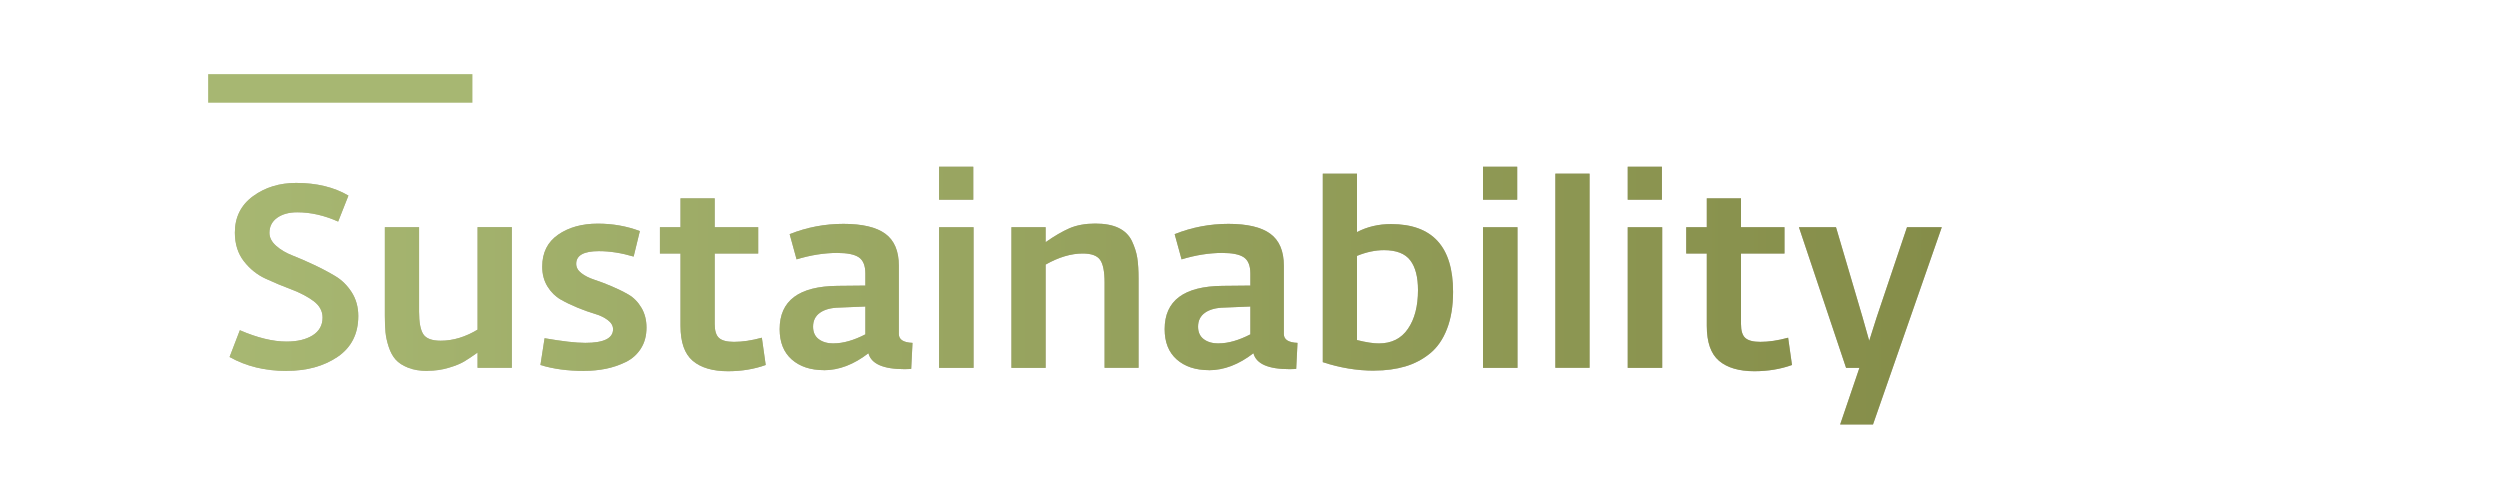 <?xml version="1.0" encoding="UTF-8"?><svg id="Layer_4" xmlns="http://www.w3.org/2000/svg" xmlns:xlink="http://www.w3.org/1999/xlink" viewBox="0 0 350 70"><defs><style>.cls-1{fill:#bcb6a7;}.cls-2{fill:#a7b772;}.cls-3{fill:url(#Unbenannter_Verlauf_21);}</style><linearGradient id="Unbenannter_Verlauf_21" x1="32.14" y1="41.38" x2="271.86" y2="41.38" gradientTransform="matrix(1, 0, 0, 1, 0, 0)" gradientUnits="userSpaceOnUse"><stop offset="0" stop-color="#a7b772"/><stop offset="1" stop-color="#858d49"/></linearGradient></defs><g><g><path class="cls-1" d="M40.11,51.93c-3,0-5.66-.65-7.97-1.95l1.44-3.75c2.45,1.06,4.63,1.59,6.53,1.59,1.52,0,2.73-.29,3.66-.87,.92-.58,1.39-1.41,1.39-2.49,0-.91-.42-1.68-1.26-2.31-.84-.62-1.87-1.16-3.08-1.62-1.21-.45-2.42-.96-3.62-1.51-1.2-.55-2.22-1.37-3.06-2.45-.84-1.08-1.26-2.42-1.26-4,0-2.16,.85-3.86,2.54-5.1s3.71-1.86,6.04-1.86c2.86,0,5.3,.59,7.32,1.77l-1.44,3.64c-1.92-.86-3.83-1.3-5.73-1.3-1.15,0-2.09,.26-2.81,.77-.72,.52-1.08,1.22-1.08,2.11,0,.65,.31,1.25,.92,1.8,.61,.55,1.38,1.01,2.31,1.37,.93,.36,1.92,.8,2.99,1.3s2.07,1.03,2.99,1.58c.93,.55,1.69,1.31,2.31,2.27,.61,.96,.92,2.07,.92,3.32,0,2.5-.97,4.4-2.9,5.72-1.94,1.31-4.31,1.96-7.12,1.96Z"/><path class="cls-1" d="M59.86,51.93c-1.06,0-1.96-.15-2.72-.45s-1.34-.68-1.75-1.14c-.41-.46-.73-1.05-.97-1.78s-.39-1.42-.45-2.06-.09-1.41-.09-2.32v-12.37h4.79v11.82c0,1.51,.2,2.57,.6,3.17,.4,.6,1.21,.9,2.43,.9,1.73,0,3.45-.52,5.16-1.55v-14.35h4.8v19.69h-4.8v-2.13c-.75,.53-1.36,.94-1.86,1.24s-1.21,.6-2.16,.88c-.95,.29-1.94,.43-2.98,.43Z"/><path class="cls-1" d="M81.82,51.93c-2.33,0-4.39-.28-6.16-.83l.58-3.75c2.47,.43,4.37,.65,5.7,.65,2.6,0,3.89-.64,3.89-1.91,0-.48-.25-.91-.74-1.28-.49-.37-1.11-.67-1.84-.88-.73-.22-1.53-.5-2.38-.85-.85-.35-1.65-.73-2.38-1.15-.73-.42-1.35-1.03-1.84-1.82-.49-.79-.74-1.72-.74-2.78,0-1.95,.74-3.44,2.22-4.47,1.48-1.03,3.34-1.55,5.57-1.55,2.09,0,4.05,.35,5.88,1.04l-.87,3.57c-1.68-.5-3.31-.76-4.87-.76-2.12,0-3.17,.59-3.17,1.77,0,.5,.24,.94,.72,1.31,.48,.37,1.09,.68,1.82,.92,.73,.24,1.53,.54,2.38,.9,.85,.36,1.65,.75,2.38,1.17,.73,.42,1.34,1.03,1.82,1.84,.48,.8,.72,1.74,.72,2.79,0,1.13-.26,2.11-.79,2.94-.53,.83-1.24,1.46-2.13,1.89-.89,.43-1.82,.75-2.78,.94-.96,.19-1.96,.29-2.99,.29Z"/><path class="cls-1" d="M101.94,51.97c-2.16,0-3.82-.49-4.96-1.46s-1.71-2.6-1.71-4.89v-10.13h-2.88v-3.68h2.88v-4.04h4.79v4.04h6.09v3.68h-6.09v9.88c0,.94,.2,1.59,.61,1.95,.41,.36,1.1,.54,2.09,.54,1.18,0,2.48-.19,3.9-.58l.54,3.82c-1.61,.58-3.37,.87-5.26,.87Z"/><path class="cls-1" d="M115.35,51.82c-1.87,0-3.38-.5-4.51-1.5s-1.69-2.41-1.69-4.24c0-3.99,2.7-6.01,8.11-6.06l3.89-.04v-1.69c0-1.11-.31-1.86-.92-2.27-.61-.41-1.62-.61-3.01-.61-1.83,0-3.73,.3-5.7,.9l-.97-3.53c2.4-.96,4.92-1.44,7.54-1.44s4.6,.46,5.86,1.39c1.26,.93,1.89,2.42,1.89,4.49v9.55c0,.77,.64,1.18,1.91,1.23l-.18,3.64c-.24,.02-.55,.04-.94,.04-2.98,0-4.66-.74-5.05-2.23-2.04,1.58-4.12,2.38-6.24,2.38Zm1.37-3.75c1.32,0,2.8-.42,4.43-1.26v-3.9l-3.64,.15c-1.15,.02-2.06,.26-2.71,.72-.65,.46-.97,1.11-.97,1.95,0,.77,.26,1.35,.79,1.75,.53,.4,1.22,.6,2.09,.6Z"/><path class="cls-1" d="M131.47,27.96v-4.62h4.79v4.62h-4.79Zm0,23.54V31.81h4.83v19.69h-4.83Z"/><path class="cls-1" d="M141.6,51.5V31.81h4.79v2.09c1.23-.86,2.34-1.51,3.35-1.95,1.01-.43,2.21-.65,3.6-.65,1.32,0,2.41,.2,3.26,.61,.85,.41,1.47,1.02,1.86,1.82,.38,.81,.64,1.6,.76,2.38s.18,1.75,.18,2.9v12.48h-4.76v-11.93c0-1.54-.21-2.6-.63-3.19-.42-.59-1.23-.88-2.43-.88-1.63,0-3.37,.52-5.19,1.55v14.46h-4.79Z"/><path class="cls-1" d="M169.25,51.82c-1.87,0-3.38-.5-4.51-1.5s-1.69-2.41-1.69-4.24c0-3.99,2.7-6.01,8.11-6.06l3.89-.04v-1.69c0-1.11-.31-1.86-.92-2.27-.61-.41-1.62-.61-3.01-.61-1.83,0-3.73,.3-5.7,.9l-.97-3.53c2.4-.96,4.92-1.44,7.54-1.44s4.6,.46,5.86,1.39c1.26,.93,1.89,2.42,1.89,4.49v9.55c0,.77,.64,1.18,1.91,1.23l-.18,3.64c-.24,.02-.55,.04-.94,.04-2.98,0-4.66-.74-5.05-2.23-2.04,1.58-4.12,2.38-6.24,2.38Zm1.37-3.75c1.32,0,2.8-.42,4.43-1.26v-3.9l-3.64,.15c-1.15,.02-2.06,.26-2.71,.72-.65,.46-.97,1.11-.97,1.95,0,.77,.26,1.35,.79,1.75,.53,.4,1.22,.6,2.09,.6Z"/><path class="cls-1" d="M192.4,51.89c-2.43,0-4.83-.4-7.21-1.19V24.31h4.79v8.18c1.44-.75,3.03-1.12,4.76-1.12,5.79,0,8.69,3.16,8.69,9.48,0,2-.28,3.73-.85,5.19-.56,1.46-1.36,2.61-2.38,3.44-1.02,.83-2.18,1.44-3.46,1.82-1.29,.38-2.73,.58-4.34,.58Zm1.37-16.87c-1.23,0-2.49,.27-3.79,.8v11.79c1.25,.31,2.27,.47,3.06,.47,1.78,0,3.14-.68,4.07-2.04,.94-1.36,1.41-3.17,1.41-5.43,0-1.83-.36-3.22-1.08-4.16-.72-.95-1.95-1.43-3.68-1.43Z"/><path class="cls-1" d="M207.62,27.96v-4.62h4.79v4.62h-4.79Zm0,23.54V31.81h4.83v19.69h-4.83Z"/><path class="cls-1" d="M217.75,51.5V24.31h4.79v27.18h-4.79Z"/><path class="cls-1" d="M227.88,27.96v-4.62h4.79v4.62h-4.79Zm0,23.54V31.81h4.83v19.69h-4.83Z"/><path class="cls-1" d="M245.62,51.97c-2.16,0-3.82-.49-4.96-1.46s-1.71-2.6-1.71-4.89v-10.13h-2.88v-3.68h2.88v-4.04h4.79v4.04h6.09v3.68h-6.09v9.88c0,.94,.2,1.59,.61,1.95,.41,.36,1.1,.54,2.09,.54,1.18,0,2.48-.19,3.9-.58l.54,3.82c-1.61,.58-3.37,.87-5.26,.87Z"/><path class="cls-1" d="M257.62,59.43l2.7-7.93h-1.87l-6.6-19.69h5.19l3.71,12.58,.94,3.32,1.04-3.28,4.25-12.62h4.87l-9.63,27.62h-4.61Z"/></g><g><path class="cls-3" d="M40.11,51.93c-3,0-5.66-.65-7.97-1.95l1.44-3.75c2.45,1.06,4.63,1.59,6.53,1.59,1.52,0,2.73-.29,3.66-.87,.92-.58,1.39-1.41,1.39-2.49,0-.91-.42-1.68-1.26-2.31-.84-.62-1.87-1.16-3.08-1.62-1.21-.45-2.42-.96-3.62-1.51-1.2-.55-2.22-1.37-3.06-2.45-.84-1.08-1.26-2.42-1.26-4,0-2.16,.85-3.86,2.54-5.1s3.71-1.86,6.04-1.86c2.86,0,5.3,.59,7.32,1.77l-1.44,3.64c-1.92-.86-3.83-1.3-5.73-1.3-1.15,0-2.09,.26-2.81,.77-.72,.52-1.08,1.22-1.08,2.11,0,.65,.31,1.25,.92,1.8,.61,.55,1.38,1.01,2.31,1.37,.93,.36,1.92,.8,2.99,1.3s2.07,1.03,2.99,1.58c.93,.55,1.69,1.31,2.31,2.27,.61,.96,.92,2.07,.92,3.32,0,2.5-.97,4.4-2.9,5.72-1.94,1.31-4.31,1.96-7.12,1.96Z"/><path class="cls-3" d="M59.86,51.93c-1.06,0-1.96-.15-2.72-.45s-1.34-.68-1.75-1.14c-.41-.46-.73-1.05-.97-1.78s-.39-1.42-.45-2.06-.09-1.41-.09-2.32v-12.37h4.79v11.82c0,1.51,.2,2.57,.6,3.17,.4,.6,1.21,.9,2.43,.9,1.73,0,3.45-.52,5.16-1.55v-14.35h4.8v19.69h-4.8v-2.13c-.75,.53-1.36,.94-1.86,1.24s-1.21,.6-2.16,.88c-.95,.29-1.94,.43-2.98,.43Z"/><path class="cls-3" d="M81.82,51.93c-2.33,0-4.39-.28-6.16-.83l.58-3.75c2.47,.43,4.37,.65,5.7,.65,2.6,0,3.89-.64,3.89-1.91,0-.48-.25-.91-.74-1.28-.49-.37-1.11-.67-1.84-.88-.73-.22-1.53-.5-2.38-.85-.85-.35-1.65-.73-2.38-1.15-.73-.42-1.35-1.03-1.84-1.82-.49-.79-.74-1.72-.74-2.78,0-1.95,.74-3.44,2.22-4.47,1.48-1.03,3.34-1.55,5.57-1.55,2.09,0,4.05,.35,5.88,1.04l-.87,3.57c-1.68-.5-3.31-.76-4.87-.76-2.12,0-3.17,.59-3.17,1.77,0,.5,.24,.94,.72,1.31,.48,.37,1.09,.68,1.82,.92,.73,.24,1.53,.54,2.38,.9,.85,.36,1.65,.75,2.38,1.17,.73,.42,1.34,1.03,1.82,1.84,.48,.8,.72,1.74,.72,2.79,0,1.13-.26,2.11-.79,2.94-.53,.83-1.24,1.46-2.13,1.89-.89,.43-1.82,.75-2.78,.94-.96,.19-1.96,.29-2.99,.29Z"/><path class="cls-3" d="M101.94,51.97c-2.16,0-3.82-.49-4.96-1.46s-1.71-2.6-1.71-4.89v-10.13h-2.88v-3.68h2.88v-4.04h4.79v4.04h6.09v3.68h-6.09v9.88c0,.94,.2,1.59,.61,1.95,.41,.36,1.1,.54,2.09,.54,1.18,0,2.48-.19,3.9-.58l.54,3.82c-1.61,.58-3.37,.87-5.26,.87Z"/><path class="cls-3" d="M115.35,51.82c-1.87,0-3.38-.5-4.51-1.5s-1.69-2.41-1.69-4.24c0-3.99,2.7-6.01,8.11-6.06l3.89-.04v-1.69c0-1.11-.31-1.86-.92-2.27-.61-.41-1.62-.61-3.01-.61-1.83,0-3.73,.3-5.7,.9l-.97-3.53c2.4-.96,4.92-1.44,7.54-1.44s4.6,.46,5.86,1.39c1.26,.93,1.89,2.42,1.89,4.49v9.55c0,.77,.64,1.18,1.91,1.23l-.18,3.64c-.24,.02-.55,.04-.94,.04-2.98,0-4.66-.74-5.05-2.23-2.04,1.58-4.12,2.38-6.24,2.38Zm1.37-3.75c1.32,0,2.8-.42,4.43-1.26v-3.9l-3.64,.15c-1.15,.02-2.06,.26-2.71,.72-.65,.46-.97,1.11-.97,1.95,0,.77,.26,1.35,.79,1.75,.53,.4,1.22,.6,2.09,.6Z"/><path class="cls-3" d="M131.47,27.96v-4.62h4.79v4.62h-4.79Zm0,23.54V31.81h4.83v19.69h-4.83Z"/><path class="cls-3" d="M141.6,51.5V31.81h4.79v2.09c1.23-.86,2.34-1.51,3.35-1.95,1.01-.43,2.21-.65,3.6-.65,1.32,0,2.41,.2,3.26,.61,.85,.41,1.47,1.02,1.86,1.82,.38,.81,.64,1.6,.76,2.38s.18,1.75,.18,2.9v12.48h-4.76v-11.93c0-1.54-.21-2.6-.63-3.19-.42-.59-1.23-.88-2.43-.88-1.63,0-3.37,.52-5.19,1.55v14.46h-4.79Z"/><path class="cls-3" d="M169.25,51.82c-1.87,0-3.38-.5-4.51-1.5s-1.69-2.41-1.69-4.24c0-3.99,2.7-6.01,8.11-6.06l3.89-.04v-1.69c0-1.11-.31-1.86-.92-2.27-.61-.41-1.62-.61-3.01-.61-1.83,0-3.73,.3-5.7,.9l-.97-3.53c2.4-.96,4.92-1.44,7.54-1.44s4.6,.46,5.86,1.39c1.26,.93,1.89,2.42,1.89,4.49v9.55c0,.77,.64,1.18,1.91,1.23l-.18,3.64c-.24,.02-.55,.04-.94,.04-2.98,0-4.66-.74-5.05-2.23-2.04,1.58-4.12,2.38-6.24,2.38Zm1.37-3.75c1.32,0,2.8-.42,4.43-1.26v-3.9l-3.64,.15c-1.15,.02-2.06,.26-2.71,.72-.65,.46-.97,1.11-.97,1.95,0,.77,.26,1.35,.79,1.75,.53,.4,1.22,.6,2.09,.6Z"/><path class="cls-3" d="M192.4,51.89c-2.43,0-4.83-.4-7.21-1.19V24.31h4.79v8.18c1.44-.75,3.03-1.12,4.76-1.12,5.79,0,8.69,3.16,8.69,9.48,0,2-.28,3.73-.85,5.19-.56,1.46-1.36,2.61-2.38,3.44-1.02,.83-2.18,1.44-3.46,1.82-1.29,.38-2.73,.58-4.34,.58Zm1.37-16.87c-1.23,0-2.49,.27-3.79,.8v11.79c1.25,.31,2.27,.47,3.06,.47,1.78,0,3.14-.68,4.07-2.04,.94-1.36,1.41-3.17,1.41-5.43,0-1.83-.36-3.22-1.08-4.16-.72-.95-1.95-1.43-3.68-1.43Z"/><path class="cls-3" d="M207.62,27.96v-4.62h4.79v4.62h-4.79Zm0,23.54V31.81h4.83v19.69h-4.83Z"/><path class="cls-3" d="M217.75,51.5V24.31h4.79v27.18h-4.79Z"/><path class="cls-3" d="M227.88,27.96v-4.62h4.79v4.62h-4.79Zm0,23.54V31.81h4.83v19.69h-4.83Z"/><path class="cls-3" d="M245.62,51.97c-2.16,0-3.82-.49-4.96-1.46s-1.71-2.6-1.71-4.89v-10.13h-2.88v-3.68h2.88v-4.04h4.79v4.04h6.09v3.68h-6.09v9.88c0,.94,.2,1.59,.61,1.95,.41,.36,1.1,.54,2.09,.54,1.18,0,2.48-.19,3.9-.58l.54,3.82c-1.61,.58-3.37,.87-5.26,.87Z"/><path class="cls-3" d="M257.62,59.43l2.7-7.93h-1.87l-6.6-19.69h5.19l3.71,12.58,.94,3.32,1.04-3.28,4.25-12.62h4.87l-9.63,27.62h-4.61Z"/></g></g><rect class="cls-2" x="29.14" y="10.38" width="37" height="4"/></svg>